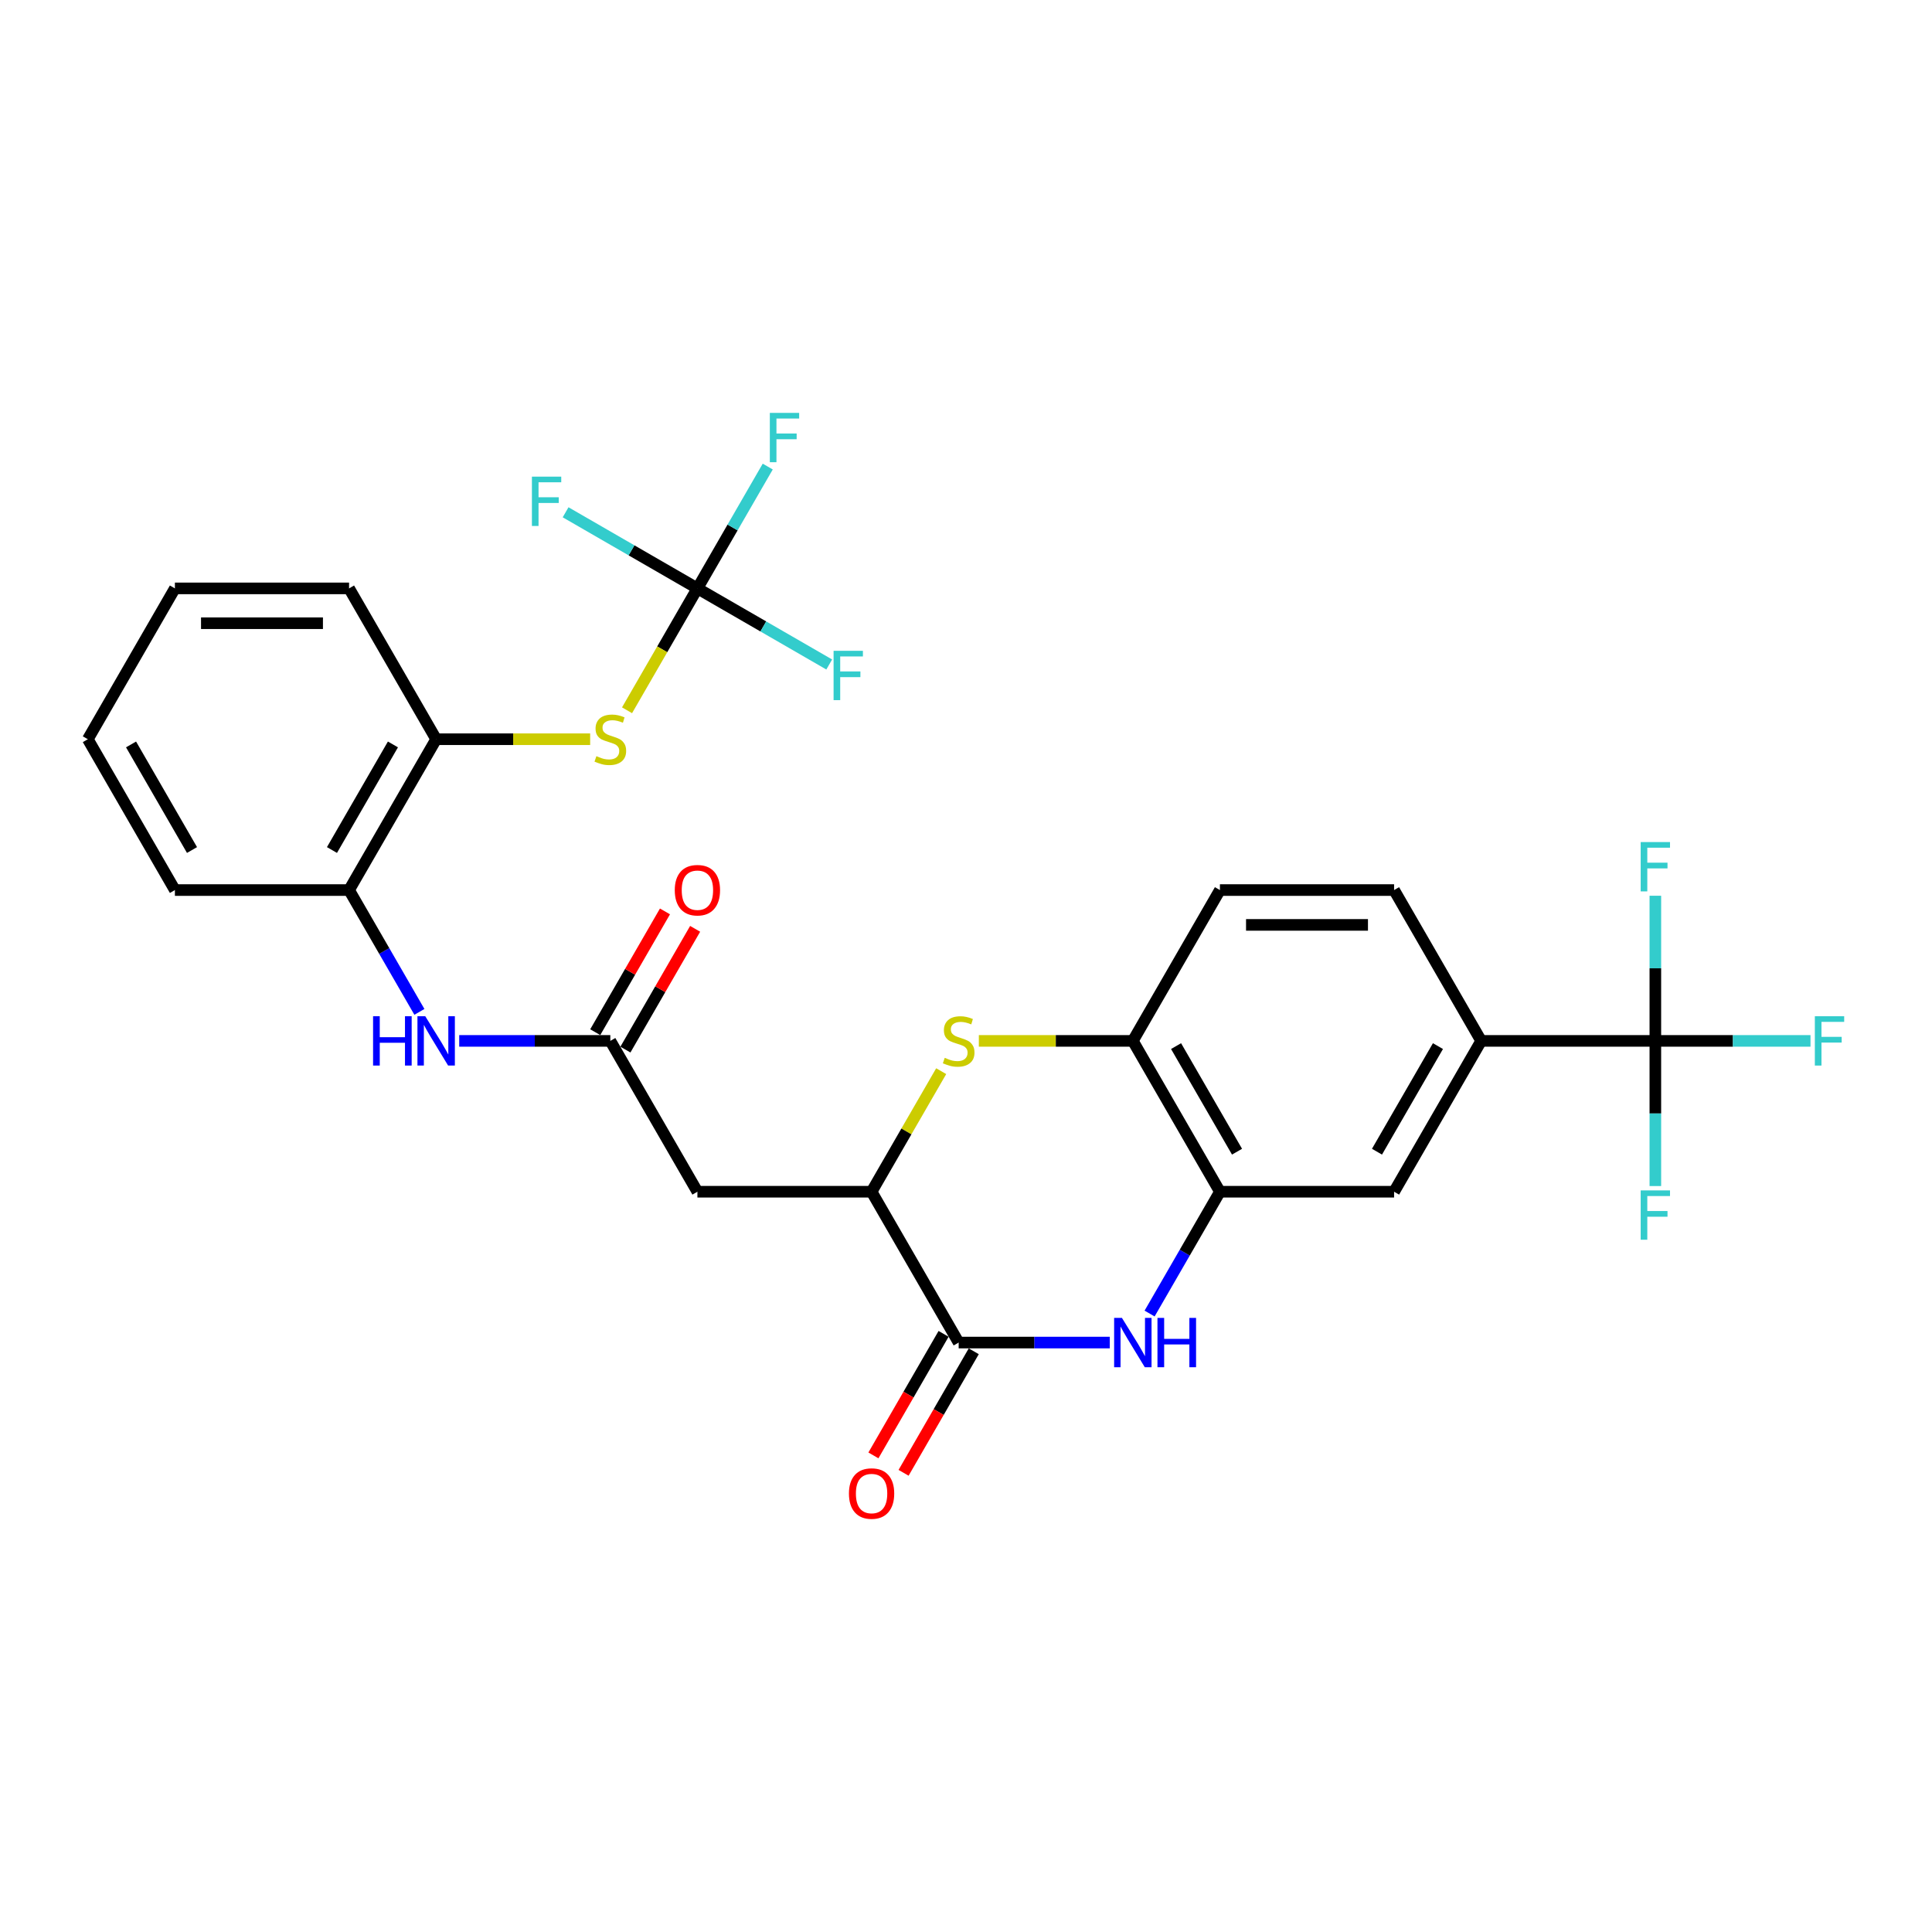 <?xml version='1.0' encoding='iso-8859-1'?>
<svg version='1.1' baseProfile='full'
              xmlns='http://www.w3.org/2000/svg'
                      xmlns:rdkit='http://www.rdkit.org/xml'
                      xmlns:xlink='http://www.w3.org/1999/xlink'
                  xml:space='preserve'
width='1000px' height='1000px' viewBox='0 0 1000 1000'>
<!-- END OF HEADER -->
<rect style='opacity:1.0;fill:#FFFFFF;stroke:none' width='1000' height='1000' x='0' y='0'> </rect>
<path class='bond-0' d='M 574.419,694.91 L 535.312,694.91' style='fill:none;fill-rule:evenodd;stroke:#0000FF;stroke-width:6px;stroke-linecap:butt;stroke-linejoin:miter;stroke-opacity:1' />
<path class='bond-0' d='M 535.312,694.91 L 496.205,694.91' style='fill:none;fill-rule:evenodd;stroke:#000000;stroke-width:6px;stroke-linecap:butt;stroke-linejoin:miter;stroke-opacity:1' />
<path class='bond-4' d='M 595.026,679.891 L 613.228,648.364' style='fill:none;fill-rule:evenodd;stroke:#0000FF;stroke-width:6px;stroke-linecap:butt;stroke-linejoin:miter;stroke-opacity:1' />
<path class='bond-4' d='M 613.228,648.364 L 631.43,616.838' style='fill:none;fill-rule:evenodd;stroke:#000000;stroke-width:6px;stroke-linecap:butt;stroke-linejoin:miter;stroke-opacity:1' />
<path class='bond-2' d='M 496.205,694.91 L 451.13,616.838' style='fill:none;fill-rule:evenodd;stroke:#000000;stroke-width:6px;stroke-linecap:butt;stroke-linejoin:miter;stroke-opacity:1' />
<path class='bond-15' d='M 488.397,690.403 L 470.237,721.857' style='fill:none;fill-rule:evenodd;stroke:#000000;stroke-width:6px;stroke-linecap:butt;stroke-linejoin:miter;stroke-opacity:1' />
<path class='bond-15' d='M 470.237,721.857 L 452.077,753.312' style='fill:none;fill-rule:evenodd;stroke:#FF0000;stroke-width:6px;stroke-linecap:butt;stroke-linejoin:miter;stroke-opacity:1' />
<path class='bond-15' d='M 504.012,699.418 L 485.852,730.872' style='fill:none;fill-rule:evenodd;stroke:#000000;stroke-width:6px;stroke-linecap:butt;stroke-linejoin:miter;stroke-opacity:1' />
<path class='bond-15' d='M 485.852,730.872 L 467.691,762.327' style='fill:none;fill-rule:evenodd;stroke:#FF0000;stroke-width:6px;stroke-linecap:butt;stroke-linejoin:miter;stroke-opacity:1' />
<path class='bond-1' d='M 506.644,538.766 L 546.499,538.766' style='fill:none;fill-rule:evenodd;stroke:#CCCC00;stroke-width:6px;stroke-linecap:butt;stroke-linejoin:miter;stroke-opacity:1' />
<path class='bond-1' d='M 546.499,538.766 L 586.355,538.766' style='fill:none;fill-rule:evenodd;stroke:#000000;stroke-width:6px;stroke-linecap:butt;stroke-linejoin:miter;stroke-opacity:1' />
<path class='bond-29' d='M 487.159,554.434 L 469.144,585.636' style='fill:none;fill-rule:evenodd;stroke:#CCCC00;stroke-width:6px;stroke-linecap:butt;stroke-linejoin:miter;stroke-opacity:1' />
<path class='bond-29' d='M 469.144,585.636 L 451.13,616.838' style='fill:none;fill-rule:evenodd;stroke:#000000;stroke-width:6px;stroke-linecap:butt;stroke-linejoin:miter;stroke-opacity:1' />
<path class='bond-6' d='M 451.13,616.838 L 360.98,616.838' style='fill:none;fill-rule:evenodd;stroke:#000000;stroke-width:6px;stroke-linecap:butt;stroke-linejoin:miter;stroke-opacity:1' />
<path class='bond-3' d='M 856.805,538.766 L 766.655,538.766' style='fill:none;fill-rule:evenodd;stroke:#000000;stroke-width:6px;stroke-linecap:butt;stroke-linejoin:miter;stroke-opacity:1' />
<path class='bond-19' d='M 856.805,538.766 L 896.958,538.766' style='fill:none;fill-rule:evenodd;stroke:#000000;stroke-width:6px;stroke-linecap:butt;stroke-linejoin:miter;stroke-opacity:1' />
<path class='bond-19' d='M 896.958,538.766 L 937.11,538.766' style='fill:none;fill-rule:evenodd;stroke:#33CCCC;stroke-width:6px;stroke-linecap:butt;stroke-linejoin:miter;stroke-opacity:1' />
<path class='bond-20' d='M 856.805,538.766 L 856.805,576.331' style='fill:none;fill-rule:evenodd;stroke:#000000;stroke-width:6px;stroke-linecap:butt;stroke-linejoin:miter;stroke-opacity:1' />
<path class='bond-20' d='M 856.805,576.331 L 856.805,613.897' style='fill:none;fill-rule:evenodd;stroke:#33CCCC;stroke-width:6px;stroke-linecap:butt;stroke-linejoin:miter;stroke-opacity:1' />
<path class='bond-21' d='M 856.805,538.766 L 856.805,501.2' style='fill:none;fill-rule:evenodd;stroke:#000000;stroke-width:6px;stroke-linecap:butt;stroke-linejoin:miter;stroke-opacity:1' />
<path class='bond-21' d='M 856.805,501.2 L 856.805,463.635' style='fill:none;fill-rule:evenodd;stroke:#33CCCC;stroke-width:6px;stroke-linecap:butt;stroke-linejoin:miter;stroke-opacity:1' />
<path class='bond-8' d='M 631.43,616.838 L 586.355,538.766' style='fill:none;fill-rule:evenodd;stroke:#000000;stroke-width:6px;stroke-linecap:butt;stroke-linejoin:miter;stroke-opacity:1' />
<path class='bond-8' d='M 640.283,596.112 L 608.73,541.461' style='fill:none;fill-rule:evenodd;stroke:#000000;stroke-width:6px;stroke-linecap:butt;stroke-linejoin:miter;stroke-opacity:1' />
<path class='bond-12' d='M 631.43,616.838 L 721.58,616.838' style='fill:none;fill-rule:evenodd;stroke:#000000;stroke-width:6px;stroke-linecap:butt;stroke-linejoin:miter;stroke-opacity:1' />
<path class='bond-5' d='M 360.98,304.549 L 342.767,336.094' style='fill:none;fill-rule:evenodd;stroke:#000000;stroke-width:6px;stroke-linecap:butt;stroke-linejoin:miter;stroke-opacity:1' />
<path class='bond-5' d='M 342.767,336.094 L 324.555,367.638' style='fill:none;fill-rule:evenodd;stroke:#CCCC00;stroke-width:6px;stroke-linecap:butt;stroke-linejoin:miter;stroke-opacity:1' />
<path class='bond-22' d='M 360.98,304.549 L 395.094,324.245' style='fill:none;fill-rule:evenodd;stroke:#000000;stroke-width:6px;stroke-linecap:butt;stroke-linejoin:miter;stroke-opacity:1' />
<path class='bond-22' d='M 395.094,324.245 L 429.207,343.94' style='fill:none;fill-rule:evenodd;stroke:#33CCCC;stroke-width:6px;stroke-linecap:butt;stroke-linejoin:miter;stroke-opacity:1' />
<path class='bond-23' d='M 360.98,304.549 L 326.866,284.853' style='fill:none;fill-rule:evenodd;stroke:#000000;stroke-width:6px;stroke-linecap:butt;stroke-linejoin:miter;stroke-opacity:1' />
<path class='bond-23' d='M 326.866,284.853 L 292.752,265.158' style='fill:none;fill-rule:evenodd;stroke:#33CCCC;stroke-width:6px;stroke-linecap:butt;stroke-linejoin:miter;stroke-opacity:1' />
<path class='bond-24' d='M 360.98,304.549 L 379.182,273.022' style='fill:none;fill-rule:evenodd;stroke:#000000;stroke-width:6px;stroke-linecap:butt;stroke-linejoin:miter;stroke-opacity:1' />
<path class='bond-24' d='M 379.182,273.022 L 397.383,241.496' style='fill:none;fill-rule:evenodd;stroke:#33CCCC;stroke-width:6px;stroke-linecap:butt;stroke-linejoin:miter;stroke-opacity:1' />
<path class='bond-7' d='M 360.98,616.838 L 315.905,538.766' style='fill:none;fill-rule:evenodd;stroke:#000000;stroke-width:6px;stroke-linecap:butt;stroke-linejoin:miter;stroke-opacity:1' />
<path class='bond-11' d='M 315.905,538.766 L 276.798,538.766' style='fill:none;fill-rule:evenodd;stroke:#000000;stroke-width:6px;stroke-linecap:butt;stroke-linejoin:miter;stroke-opacity:1' />
<path class='bond-11' d='M 276.798,538.766 L 237.69,538.766' style='fill:none;fill-rule:evenodd;stroke:#0000FF;stroke-width:6px;stroke-linecap:butt;stroke-linejoin:miter;stroke-opacity:1' />
<path class='bond-16' d='M 323.712,543.273 L 341.758,512.017' style='fill:none;fill-rule:evenodd;stroke:#000000;stroke-width:6px;stroke-linecap:butt;stroke-linejoin:miter;stroke-opacity:1' />
<path class='bond-16' d='M 341.758,512.017 L 359.803,480.761' style='fill:none;fill-rule:evenodd;stroke:#FF0000;stroke-width:6px;stroke-linecap:butt;stroke-linejoin:miter;stroke-opacity:1' />
<path class='bond-16' d='M 308.097,534.258 L 326.143,503.002' style='fill:none;fill-rule:evenodd;stroke:#000000;stroke-width:6px;stroke-linecap:butt;stroke-linejoin:miter;stroke-opacity:1' />
<path class='bond-16' d='M 326.143,503.002 L 344.189,471.746' style='fill:none;fill-rule:evenodd;stroke:#FF0000;stroke-width:6px;stroke-linecap:butt;stroke-linejoin:miter;stroke-opacity:1' />
<path class='bond-17' d='M 586.355,538.766 L 631.43,460.693' style='fill:none;fill-rule:evenodd;stroke:#000000;stroke-width:6px;stroke-linecap:butt;stroke-linejoin:miter;stroke-opacity:1' />
<path class='bond-9' d='M 766.655,538.766 L 721.58,616.838' style='fill:none;fill-rule:evenodd;stroke:#000000;stroke-width:6px;stroke-linecap:butt;stroke-linejoin:miter;stroke-opacity:1' />
<path class='bond-9' d='M 744.279,541.461 L 712.727,596.112' style='fill:none;fill-rule:evenodd;stroke:#000000;stroke-width:6px;stroke-linecap:butt;stroke-linejoin:miter;stroke-opacity:1' />
<path class='bond-18' d='M 766.655,538.766 L 721.58,460.693' style='fill:none;fill-rule:evenodd;stroke:#000000;stroke-width:6px;stroke-linecap:butt;stroke-linejoin:miter;stroke-opacity:1' />
<path class='bond-10' d='M 305.465,382.621 L 265.61,382.621' style='fill:none;fill-rule:evenodd;stroke:#CCCC00;stroke-width:6px;stroke-linecap:butt;stroke-linejoin:miter;stroke-opacity:1' />
<path class='bond-10' d='M 265.61,382.621 L 225.755,382.621' style='fill:none;fill-rule:evenodd;stroke:#000000;stroke-width:6px;stroke-linecap:butt;stroke-linejoin:miter;stroke-opacity:1' />
<path class='bond-14' d='M 217.083,523.747 L 198.881,492.22' style='fill:none;fill-rule:evenodd;stroke:#0000FF;stroke-width:6px;stroke-linecap:butt;stroke-linejoin:miter;stroke-opacity:1' />
<path class='bond-14' d='M 198.881,492.22 L 180.68,460.693' style='fill:none;fill-rule:evenodd;stroke:#000000;stroke-width:6px;stroke-linecap:butt;stroke-linejoin:miter;stroke-opacity:1' />
<path class='bond-13' d='M 225.755,382.621 L 180.68,460.693' style='fill:none;fill-rule:evenodd;stroke:#000000;stroke-width:6px;stroke-linecap:butt;stroke-linejoin:miter;stroke-opacity:1' />
<path class='bond-13' d='M 203.379,385.317 L 171.826,439.968' style='fill:none;fill-rule:evenodd;stroke:#000000;stroke-width:6px;stroke-linecap:butt;stroke-linejoin:miter;stroke-opacity:1' />
<path class='bond-26' d='M 225.755,382.621 L 180.68,304.549' style='fill:none;fill-rule:evenodd;stroke:#000000;stroke-width:6px;stroke-linecap:butt;stroke-linejoin:miter;stroke-opacity:1' />
<path class='bond-25' d='M 180.68,460.693 L 90.53,460.693' style='fill:none;fill-rule:evenodd;stroke:#000000;stroke-width:6px;stroke-linecap:butt;stroke-linejoin:miter;stroke-opacity:1' />
<path class='bond-30' d='M 631.43,460.693 L 721.58,460.693' style='fill:none;fill-rule:evenodd;stroke:#000000;stroke-width:6px;stroke-linecap:butt;stroke-linejoin:miter;stroke-opacity:1' />
<path class='bond-30' d='M 644.952,478.723 L 708.057,478.723' style='fill:none;fill-rule:evenodd;stroke:#000000;stroke-width:6px;stroke-linecap:butt;stroke-linejoin:miter;stroke-opacity:1' />
<path class='bond-27' d='M 90.53,460.693 L 45.455,382.621' style='fill:none;fill-rule:evenodd;stroke:#000000;stroke-width:6px;stroke-linecap:butt;stroke-linejoin:miter;stroke-opacity:1' />
<path class='bond-27' d='M 99.383,439.968 L 67.83,385.317' style='fill:none;fill-rule:evenodd;stroke:#000000;stroke-width:6px;stroke-linecap:butt;stroke-linejoin:miter;stroke-opacity:1' />
<path class='bond-31' d='M 180.68,304.549 L 90.53,304.549' style='fill:none;fill-rule:evenodd;stroke:#000000;stroke-width:6px;stroke-linecap:butt;stroke-linejoin:miter;stroke-opacity:1' />
<path class='bond-31' d='M 167.157,322.579 L 104.052,322.579' style='fill:none;fill-rule:evenodd;stroke:#000000;stroke-width:6px;stroke-linecap:butt;stroke-linejoin:miter;stroke-opacity:1' />
<path class='bond-28' d='M 45.455,382.621 L 90.53,304.549' style='fill:none;fill-rule:evenodd;stroke:#000000;stroke-width:6px;stroke-linecap:butt;stroke-linejoin:miter;stroke-opacity:1' />
<path  class='atom-0' d='M 580.711 682.145
L 589.077 695.667
Q 589.907 697.002, 591.241 699.418
Q 592.575 701.834, 592.647 701.978
L 592.647 682.145
L 596.037 682.145
L 596.037 707.675
L 592.539 707.675
L 583.56 692.891
Q 582.514 691.16, 581.396 689.177
Q 580.315 687.193, 579.99 686.58
L 579.99 707.675
L 576.673 707.675
L 576.673 682.145
L 580.711 682.145
' fill='#0000FF'/>
<path  class='atom-0' d='M 599.102 682.145
L 602.564 682.145
L 602.564 692.999
L 615.617 692.999
L 615.617 682.145
L 619.079 682.145
L 619.079 707.675
L 615.617 707.675
L 615.617 695.884
L 602.564 695.884
L 602.564 707.675
L 599.102 707.675
L 599.102 682.145
' fill='#0000FF'/>
<path  class='atom-2' d='M 488.993 547.528
Q 489.281 547.636, 490.471 548.141
Q 491.661 548.646, 492.959 548.971
Q 494.294 549.259, 495.592 549.259
Q 498.008 549.259, 499.414 548.105
Q 500.82 546.915, 500.82 544.86
Q 500.82 543.453, 500.099 542.588
Q 499.414 541.723, 498.332 541.254
Q 497.25 540.785, 495.447 540.244
Q 493.176 539.559, 491.805 538.91
Q 490.471 538.261, 489.498 536.891
Q 488.56 535.52, 488.56 533.212
Q 488.56 530.003, 490.724 528.02
Q 492.923 526.036, 497.25 526.036
Q 500.207 526.036, 503.561 527.443
L 502.732 530.219
Q 499.666 528.957, 497.359 528.957
Q 494.87 528.957, 493.5 530.003
Q 492.13 531.013, 492.166 532.78
Q 492.166 534.15, 492.851 534.979
Q 493.572 535.809, 494.582 536.278
Q 495.628 536.746, 497.359 537.287
Q 499.666 538.008, 501.037 538.73
Q 502.407 539.451, 503.381 540.929
Q 504.39 542.372, 504.39 544.86
Q 504.39 548.394, 502.01 550.305
Q 499.666 552.18, 495.736 552.18
Q 493.464 552.18, 491.733 551.675
Q 490.038 551.206, 488.019 550.377
L 488.993 547.528
' fill='#CCCC00'/>
<path  class='atom-11' d='M 308.693 391.384
Q 308.981 391.492, 310.171 391.997
Q 311.361 392.502, 312.659 392.826
Q 313.993 393.115, 315.292 393.115
Q 317.708 393.115, 319.114 391.961
Q 320.52 390.771, 320.52 388.715
Q 320.52 387.309, 319.799 386.444
Q 319.114 385.578, 318.032 385.109
Q 316.95 384.641, 315.147 384.1
Q 312.876 383.415, 311.505 382.765
Q 310.171 382.116, 309.197 380.746
Q 308.26 379.376, 308.26 377.068
Q 308.26 373.859, 310.424 371.875
Q 312.623 369.892, 316.95 369.892
Q 319.907 369.892, 323.261 371.298
L 322.431 374.075
Q 319.366 372.813, 317.059 372.813
Q 314.57 372.813, 313.2 373.859
Q 311.83 374.868, 311.866 376.635
Q 311.866 378.006, 312.551 378.835
Q 313.272 379.664, 314.282 380.133
Q 315.328 380.602, 317.059 381.143
Q 319.366 381.864, 320.737 382.585
Q 322.107 383.306, 323.081 384.785
Q 324.09 386.227, 324.09 388.715
Q 324.09 392.249, 321.71 394.16
Q 319.366 396.036, 315.436 396.036
Q 313.164 396.036, 311.433 395.531
Q 309.738 395.062, 307.719 394.233
L 308.693 391.384
' fill='#CCCC00'/>
<path  class='atom-12' d='M 193.102 526
L 196.564 526
L 196.564 536.854
L 209.618 536.854
L 209.618 526
L 213.08 526
L 213.08 551.531
L 209.618 551.531
L 209.618 539.739
L 196.564 539.739
L 196.564 551.531
L 193.102 551.531
L 193.102 526
' fill='#0000FF'/>
<path  class='atom-12' d='M 220.111 526
L 228.477 539.523
Q 229.307 540.857, 230.641 543.273
Q 231.975 545.689, 232.047 545.833
L 232.047 526
L 235.437 526
L 235.437 551.531
L 231.939 551.531
L 222.96 536.746
Q 221.914 535.015, 220.796 533.032
Q 219.715 531.049, 219.39 530.436
L 219.39 551.531
L 216.072 551.531
L 216.072 526
L 220.111 526
' fill='#0000FF'/>
<path  class='atom-16' d='M 439.41 773.054
Q 439.41 766.924, 442.439 763.499
Q 445.468 760.073, 451.13 760.073
Q 456.791 760.073, 459.82 763.499
Q 462.849 766.924, 462.849 773.054
Q 462.849 779.257, 459.784 782.791
Q 456.719 786.288, 451.13 786.288
Q 445.504 786.288, 442.439 782.791
Q 439.41 779.293, 439.41 773.054
M 451.13 783.404
Q 455.024 783.404, 457.116 780.807
Q 459.243 778.175, 459.243 773.054
Q 459.243 768.042, 457.116 765.518
Q 455.024 762.958, 451.13 762.958
Q 447.235 762.958, 445.108 765.482
Q 443.016 768.006, 443.016 773.054
Q 443.016 778.211, 445.108 780.807
Q 447.235 783.404, 451.13 783.404
' fill='#FF0000'/>
<path  class='atom-17' d='M 349.26 460.766
Q 349.26 454.635, 352.289 451.21
Q 355.318 447.784, 360.98 447.784
Q 366.641 447.784, 369.67 451.21
Q 372.699 454.635, 372.699 460.766
Q 372.699 466.968, 369.634 470.502
Q 366.569 474, 360.98 474
Q 355.354 474, 352.289 470.502
Q 349.26 467.004, 349.26 460.766
M 360.98 471.115
Q 364.874 471.115, 366.966 468.518
Q 369.093 465.886, 369.093 460.766
Q 369.093 455.753, 366.966 453.229
Q 364.874 450.669, 360.98 450.669
Q 357.085 450.669, 354.958 453.193
Q 352.866 455.717, 352.866 460.766
Q 352.866 465.922, 354.958 468.518
Q 357.085 471.115, 360.98 471.115
' fill='#FF0000'/>
<path  class='atom-20' d='M 939.364 526
L 954.545 526
L 954.545 528.921
L 942.79 528.921
L 942.79 536.674
L 953.247 536.674
L 953.247 539.631
L 942.79 539.631
L 942.79 551.531
L 939.364 551.531
L 939.364 526
' fill='#33CCCC'/>
<path  class='atom-21' d='M 849.214 616.15
L 864.395 616.15
L 864.395 619.071
L 852.64 619.071
L 852.64 626.824
L 863.097 626.824
L 863.097 629.781
L 852.64 629.781
L 852.64 641.681
L 849.214 641.681
L 849.214 616.15
' fill='#33CCCC'/>
<path  class='atom-22' d='M 849.214 435.85
L 864.395 435.85
L 864.395 438.771
L 852.64 438.771
L 852.64 446.524
L 863.097 446.524
L 863.097 449.481
L 852.64 449.481
L 852.64 461.381
L 849.214 461.381
L 849.214 435.85
' fill='#33CCCC'/>
<path  class='atom-23' d='M 431.461 336.859
L 446.642 336.859
L 446.642 339.78
L 434.887 339.78
L 434.887 347.533
L 445.344 347.533
L 445.344 350.489
L 434.887 350.489
L 434.887 362.389
L 431.461 362.389
L 431.461 336.859
' fill='#33CCCC'/>
<path  class='atom-24' d='M 275.317 246.709
L 290.498 246.709
L 290.498 249.63
L 278.743 249.63
L 278.743 257.383
L 289.2 257.383
L 289.2 260.339
L 278.743 260.339
L 278.743 272.239
L 275.317 272.239
L 275.317 246.709
' fill='#33CCCC'/>
<path  class='atom-25' d='M 398.464 213.712
L 413.645 213.712
L 413.645 216.632
L 401.89 216.632
L 401.89 224.385
L 412.347 224.385
L 412.347 227.342
L 401.89 227.342
L 401.89 239.242
L 398.464 239.242
L 398.464 213.712
' fill='#33CCCC'/>
</svg>
